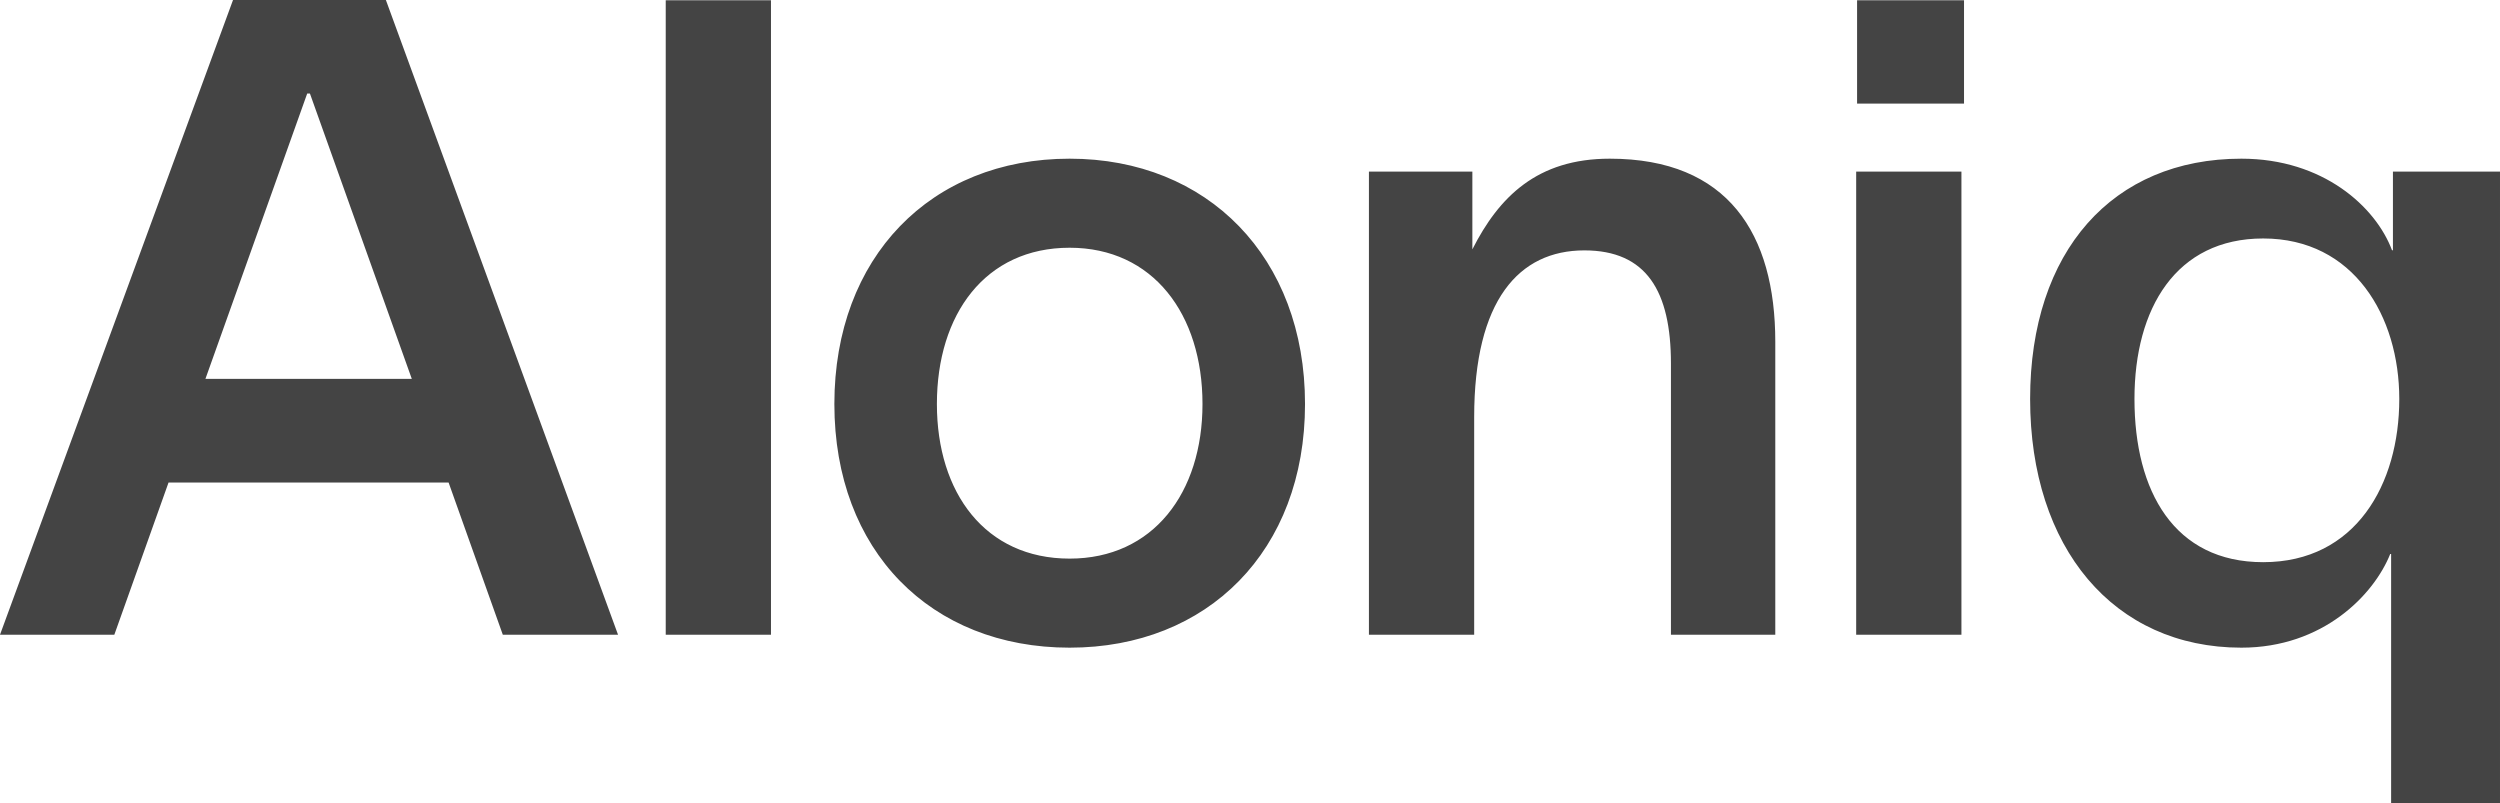 <svg width="772" height="248" viewBox="0 0 772 248" fill="none" xmlns="http://www.w3.org/2000/svg">
<path fill-rule="evenodd" clip-rule="evenodd" d="M190.849 196H155.265L138.524 149H52.047L35.304 196H0L71.957 0H119.16L190.849 196ZM95.705 28.88H94.864L63.434 117H127.166L95.705 28.88ZM205.577 196V0.08H238.079V196H205.577ZM330.301 200C372.89 200 402.99 170.12 402.99 124.76C402.99 79.4 372.89 49 330.301 49C287.433 49 257.652 79.4 257.652 124.76C257.652 170.12 287.433 200 330.301 200ZM330.301 172.5C304.244 172.5 289.314 152.2 289.314 124.76C289.314 97.04 304.244 76.5 330.301 76.5C356.079 76.5 371.329 97.04 371.329 124.76C371.329 152.2 356.079 172.5 330.301 172.5ZM455.226 196H422.724V53H454.666V77C462.891 60.78 474.679 49 497.094 49C533.639 49 548.209 72.24 548.209 105.56V196H515.987V112.28C515.987 89.88 508.422 77.32 489.249 77.32C469.075 77.32 455.226 92.68 455.226 128.8V196ZM606.49 32V0.08H573.467V32H606.49ZM573.187 196H605.689V53H573.187V196ZM738.937 77.28V53H771.999V248H738.377V171.08H738.096C733.053 183.68 717.362 200 692.145 200C652.639 200 626.901 169.12 626.901 123.2C626.901 77.56 652.359 49 692.145 49C717.362 49 733.613 63.84 738.657 77.28H738.937ZM659.123 123.2C659.123 151.76 671.411 173.6 698.87 173.6C727.449 173.6 740.898 149.52 740.898 123.2C740.898 97.72 726.889 73.64 698.87 73.64C671.972 73.64 659.123 95.2 659.123 123.2Z" fill="#444444"/>
</svg>
